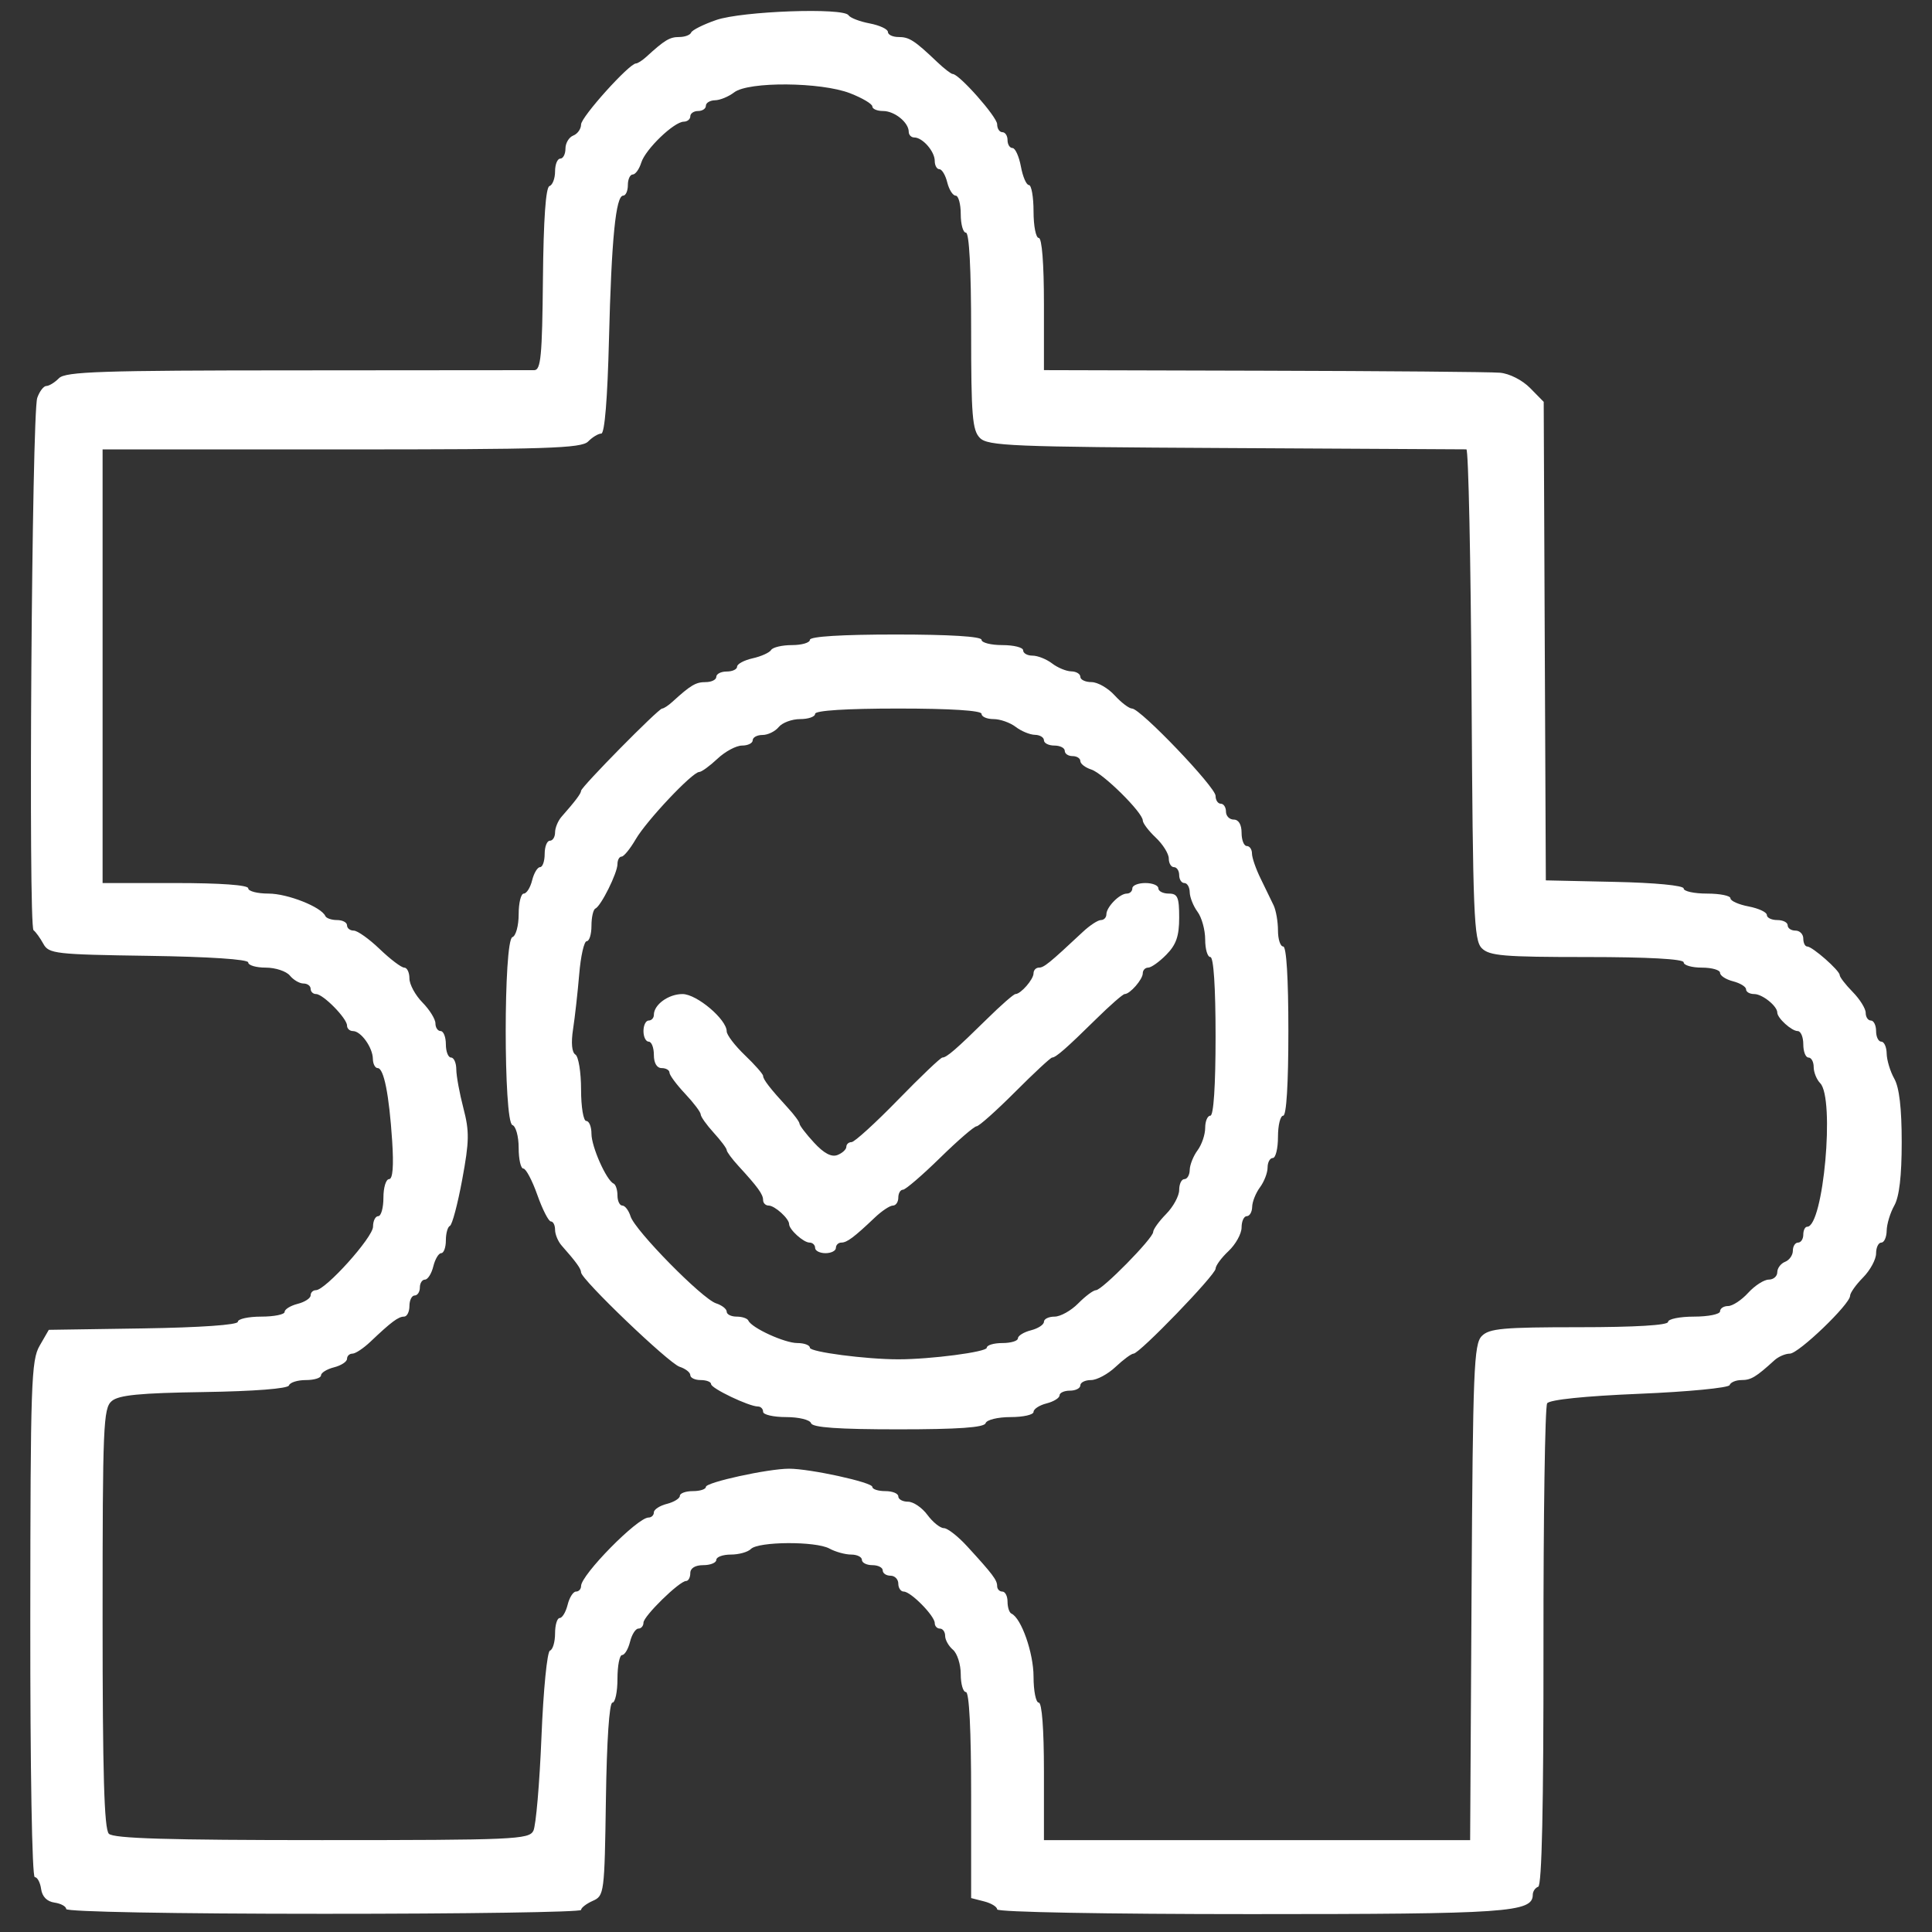 <svg width="50" height="50" viewBox="0 0 50 50" fill="none" xmlns="http://www.w3.org/2000/svg">
<rect x="0" y="0" width="50" height="50" fill="#333333" stroke="none"/>
<path fill-rule="evenodd" clip-rule="evenodd" d="M18.538 0.517C18.204 0.632 17.912 0.779 17.887 0.842C17.862 0.906 17.724 0.958 17.578 0.958C17.332 0.958 17.203 1.035 16.726 1.471C16.622 1.565 16.503 1.642 16.459 1.642C16.285 1.642 15.038 3.028 15.038 3.222C15.038 3.336 14.947 3.465 14.836 3.508C14.725 3.551 14.634 3.703 14.634 3.846C14.634 3.988 14.574 4.105 14.5 4.105C14.426 4.105 14.365 4.254 14.365 4.436C14.365 4.618 14.3 4.789 14.22 4.816C14.124 4.848 14.066 5.674 14.051 7.221C14.032 9.212 13.997 9.578 13.827 9.58C13.716 9.582 10.947 9.584 7.674 9.585C2.619 9.586 1.695 9.617 1.526 9.788C1.417 9.899 1.27 9.989 1.2 9.989C1.129 9.989 1.023 10.128 0.964 10.297C0.823 10.7 0.731 23.971 0.868 24.074C0.925 24.117 1.04 24.276 1.122 24.426C1.262 24.683 1.43 24.702 3.847 24.737C5.412 24.76 6.424 24.827 6.424 24.908C6.424 24.982 6.628 25.042 6.878 25.042C7.128 25.042 7.408 25.135 7.501 25.247C7.593 25.36 7.752 25.453 7.853 25.453C7.955 25.453 8.039 25.514 8.039 25.59C8.039 25.665 8.102 25.726 8.18 25.726C8.362 25.726 8.981 26.355 8.981 26.541C8.981 26.62 9.05 26.684 9.135 26.684C9.341 26.684 9.645 27.107 9.65 27.403C9.652 27.535 9.708 27.642 9.774 27.642C9.934 27.642 10.07 28.325 10.149 29.524C10.192 30.183 10.165 30.516 10.069 30.516C9.989 30.516 9.923 30.732 9.923 30.995C9.923 31.258 9.863 31.474 9.789 31.474C9.715 31.474 9.654 31.596 9.654 31.746C9.654 32.022 8.424 33.39 8.175 33.39C8.1 33.39 8.039 33.45 8.039 33.524C8.039 33.598 7.888 33.697 7.702 33.744C7.517 33.791 7.366 33.885 7.366 33.952C7.366 34.019 7.093 34.074 6.76 34.074C6.427 34.074 6.155 34.134 6.155 34.208C6.155 34.288 5.187 34.356 3.709 34.379L1.263 34.416L1.026 34.827C0.808 35.203 0.788 35.789 0.784 41.908C0.781 45.782 0.829 48.58 0.9 48.58C0.966 48.58 1.041 48.718 1.064 48.887C1.092 49.085 1.215 49.211 1.41 49.239C1.576 49.263 1.713 49.338 1.713 49.406C1.713 49.477 4.517 49.529 8.375 49.529C12.04 49.53 15.038 49.485 15.038 49.429C15.038 49.374 15.174 49.268 15.341 49.194C15.637 49.062 15.645 49.003 15.681 46.561C15.703 45.051 15.769 44.064 15.849 44.064C15.921 44.064 15.98 43.786 15.98 43.448C15.98 43.109 16.034 42.832 16.1 42.832C16.166 42.832 16.258 42.678 16.305 42.49C16.351 42.302 16.449 42.148 16.521 42.148C16.594 42.148 16.653 42.079 16.653 41.995C16.653 41.827 17.584 40.916 17.756 40.916C17.816 40.916 17.865 40.824 17.865 40.711C17.865 40.583 17.992 40.506 18.201 40.506C18.386 40.506 18.538 40.444 18.538 40.369C18.538 40.294 18.707 40.232 18.915 40.232C19.122 40.232 19.355 40.167 19.433 40.088C19.626 39.892 21.109 39.883 21.464 40.076C21.621 40.162 21.875 40.232 22.028 40.232C22.181 40.232 22.306 40.294 22.306 40.369C22.306 40.444 22.427 40.506 22.576 40.506C22.724 40.506 22.845 40.567 22.845 40.642C22.845 40.718 22.936 40.779 23.047 40.779C23.158 40.779 23.248 40.872 23.248 40.985C23.248 41.097 23.312 41.19 23.389 41.19C23.572 41.19 24.191 41.819 24.191 42.005C24.191 42.084 24.251 42.148 24.325 42.148C24.399 42.148 24.46 42.233 24.46 42.336C24.46 42.44 24.551 42.601 24.662 42.695C24.773 42.789 24.864 43.074 24.864 43.328C24.864 43.582 24.924 43.79 24.998 43.79C25.083 43.79 25.133 44.77 25.133 46.456V49.122L25.469 49.208C25.654 49.255 25.806 49.348 25.806 49.415C25.806 49.485 28.617 49.537 32.374 49.537C39.022 49.537 39.666 49.493 39.668 49.036C39.669 48.948 39.732 48.855 39.809 48.829C39.903 48.797 39.948 46.764 39.945 42.625C39.942 39.239 39.985 36.401 40.04 36.318C40.102 36.224 41.013 36.13 42.429 36.071C43.687 36.019 44.737 35.917 44.762 35.846C44.786 35.775 44.925 35.716 45.07 35.716C45.316 35.716 45.446 35.638 45.923 35.203C46.027 35.109 46.205 35.032 46.321 35.032C46.547 35.032 47.88 33.752 47.88 33.535C47.88 33.462 48.031 33.248 48.217 33.06C48.402 32.872 48.553 32.592 48.553 32.438C48.553 32.284 48.614 32.158 48.688 32.158C48.762 32.158 48.824 32.02 48.827 31.85C48.83 31.681 48.918 31.388 49.024 31.2C49.154 30.97 49.216 30.434 49.216 29.558C49.216 28.682 49.154 28.146 49.024 27.916C48.918 27.728 48.83 27.435 48.827 27.266C48.824 27.096 48.762 26.958 48.688 26.958C48.614 26.958 48.553 26.835 48.553 26.684C48.553 26.534 48.492 26.411 48.418 26.411C48.344 26.411 48.284 26.321 48.284 26.212C48.284 26.102 48.132 25.859 47.947 25.671C47.762 25.482 47.611 25.287 47.611 25.235C47.611 25.117 46.904 24.495 46.77 24.495C46.714 24.495 46.669 24.402 46.669 24.29C46.669 24.177 46.578 24.084 46.467 24.084C46.356 24.084 46.265 24.023 46.265 23.948C46.265 23.872 46.144 23.811 45.996 23.811C45.847 23.811 45.726 23.752 45.726 23.68C45.726 23.608 45.514 23.509 45.255 23.459C44.996 23.41 44.784 23.315 44.784 23.248C44.784 23.181 44.512 23.126 44.178 23.126C43.845 23.126 43.573 23.067 43.573 22.994C43.573 22.916 42.827 22.845 41.789 22.823L40.006 22.784L39.978 16.592L39.951 10.4L39.598 10.041C39.396 9.836 39.063 9.667 38.818 9.646C38.583 9.625 35.832 9.602 32.704 9.594L27.017 9.579V7.868C27.017 6.819 26.965 6.158 26.883 6.158C26.809 6.158 26.748 5.85 26.748 5.473C26.748 5.097 26.694 4.789 26.628 4.789C26.563 4.789 26.469 4.574 26.421 4.31C26.372 4.047 26.274 3.831 26.204 3.831C26.133 3.831 26.075 3.739 26.075 3.626C26.075 3.513 26.015 3.421 25.941 3.421C25.866 3.421 25.806 3.328 25.806 3.215C25.806 3.026 24.823 1.915 24.656 1.915C24.615 1.915 24.436 1.777 24.258 1.608C23.667 1.045 23.531 0.958 23.254 0.958C23.103 0.958 22.979 0.899 22.979 0.827C22.979 0.755 22.767 0.656 22.507 0.606C22.247 0.557 22.001 0.461 21.96 0.395C21.837 0.192 19.205 0.287 18.538 0.517ZM21.999 2.413C22.316 2.536 22.576 2.69 22.576 2.755C22.576 2.82 22.701 2.873 22.854 2.873C23.152 2.873 23.518 3.17 23.518 3.411C23.518 3.492 23.583 3.558 23.662 3.558C23.876 3.558 24.191 3.918 24.191 4.164C24.191 4.282 24.245 4.379 24.311 4.379C24.377 4.379 24.469 4.533 24.515 4.721C24.562 4.909 24.659 5.063 24.732 5.063C24.804 5.063 24.864 5.278 24.864 5.542C24.864 5.805 24.924 6.021 24.998 6.021C25.083 6.021 25.133 6.959 25.133 8.562C25.133 10.759 25.164 11.135 25.359 11.333C25.563 11.541 26.182 11.566 31.719 11.595C35.092 11.613 37.896 11.628 37.95 11.629C38.003 11.63 38.063 14.484 38.084 17.97C38.118 23.691 38.144 24.332 38.348 24.539C38.543 24.737 38.913 24.768 41.073 24.768C42.65 24.768 43.573 24.819 43.573 24.905C43.573 24.981 43.785 25.042 44.044 25.042C44.303 25.042 44.515 25.103 44.515 25.177C44.515 25.25 44.666 25.349 44.852 25.396C45.037 25.444 45.188 25.537 45.188 25.604C45.188 25.672 45.283 25.726 45.4 25.726C45.609 25.726 45.996 26.037 45.996 26.205C45.996 26.347 46.367 26.684 46.524 26.684C46.604 26.684 46.669 26.838 46.669 27.026C46.669 27.215 46.729 27.369 46.803 27.369C46.877 27.369 46.938 27.479 46.938 27.615C46.938 27.75 47.014 27.938 47.106 28.032C47.49 28.422 47.19 31.748 46.77 31.748C46.714 31.748 46.669 31.84 46.669 31.953C46.669 32.066 46.608 32.158 46.534 32.158C46.46 32.158 46.399 32.252 46.399 32.368C46.399 32.483 46.309 32.613 46.197 32.656C46.087 32.699 45.996 32.821 45.996 32.925C45.996 33.03 45.897 33.116 45.776 33.116C45.654 33.116 45.415 33.27 45.243 33.458C45.072 33.646 44.838 33.8 44.723 33.8C44.609 33.8 44.515 33.862 44.515 33.937C44.515 34.012 44.212 34.074 43.842 34.074C43.472 34.074 43.169 34.136 43.169 34.211C43.169 34.297 42.313 34.348 40.871 34.348C38.9 34.348 38.541 34.38 38.348 34.577C38.144 34.785 38.118 35.43 38.084 41.214L38.047 47.622H32.532H27.017V45.843C27.017 44.748 26.965 44.064 26.883 44.064C26.809 44.064 26.748 43.761 26.748 43.391C26.748 42.778 26.431 41.875 26.176 41.76C26.12 41.735 26.075 41.596 26.075 41.452C26.075 41.308 26.015 41.19 25.941 41.19C25.866 41.19 25.806 41.126 25.806 41.047C25.806 40.892 25.693 40.742 25.034 40.023C24.795 39.761 24.522 39.548 24.427 39.548C24.332 39.548 24.141 39.394 24.002 39.206C23.863 39.017 23.637 38.864 23.499 38.864C23.361 38.864 23.248 38.802 23.248 38.727C23.248 38.651 23.097 38.59 22.912 38.59C22.727 38.59 22.576 38.541 22.576 38.481C22.576 38.362 20.966 38.01 20.422 38.01C19.878 38.01 18.268 38.362 18.268 38.481C18.268 38.541 18.117 38.59 17.932 38.59C17.747 38.59 17.595 38.645 17.595 38.712C17.595 38.779 17.444 38.873 17.259 38.92C17.074 38.967 16.922 39.066 16.922 39.14C16.922 39.214 16.86 39.274 16.783 39.274C16.497 39.274 15.038 40.757 15.038 41.047C15.038 41.126 14.979 41.19 14.906 41.19C14.834 41.19 14.736 41.344 14.69 41.532C14.643 41.72 14.551 41.874 14.485 41.874C14.419 41.874 14.365 42.054 14.365 42.273C14.365 42.493 14.306 42.693 14.233 42.718C14.16 42.743 14.062 43.733 14.013 44.953C13.964 46.157 13.87 47.251 13.803 47.382C13.691 47.604 13.292 47.622 8.33 47.622C4.347 47.622 2.937 47.58 2.817 47.457C2.696 47.335 2.655 45.907 2.655 41.877C2.655 36.887 2.674 36.445 2.891 36.26C3.073 36.104 3.616 36.051 5.279 36.026C6.582 36.006 7.45 35.938 7.478 35.855C7.503 35.778 7.7 35.716 7.916 35.716C8.132 35.716 8.308 35.661 8.308 35.594C8.308 35.527 8.46 35.433 8.645 35.386C8.83 35.339 8.981 35.24 8.981 35.166C8.981 35.092 9.044 35.032 9.122 35.032C9.199 35.032 9.408 34.893 9.586 34.724C10.126 34.211 10.309 34.074 10.456 34.074C10.533 34.074 10.596 33.951 10.596 33.8C10.596 33.65 10.657 33.527 10.731 33.527C10.805 33.527 10.866 33.434 10.866 33.321C10.866 33.208 10.925 33.116 10.998 33.116C11.07 33.116 11.168 32.962 11.214 32.774C11.26 32.586 11.352 32.432 11.418 32.432C11.485 32.432 11.539 32.283 11.539 32.101C11.539 31.919 11.586 31.75 11.644 31.725C11.702 31.7 11.845 31.161 11.962 30.527C12.146 29.534 12.15 29.28 11.993 28.68C11.893 28.297 11.81 27.846 11.809 27.677C11.808 27.507 11.747 27.369 11.673 27.369C11.599 27.369 11.539 27.215 11.539 27.026C11.539 26.838 11.478 26.684 11.404 26.684C11.33 26.684 11.269 26.595 11.269 26.485C11.269 26.376 11.118 26.132 10.933 25.944C10.748 25.756 10.596 25.476 10.596 25.322C10.596 25.168 10.536 25.042 10.462 25.042C10.388 25.042 10.103 24.827 9.828 24.563C9.554 24.3 9.251 24.084 9.155 24.084C9.059 24.084 8.981 24.023 8.981 23.948C8.981 23.872 8.865 23.811 8.723 23.811C8.581 23.811 8.445 23.764 8.42 23.708C8.318 23.473 7.442 23.126 6.951 23.126C6.661 23.126 6.424 23.065 6.424 22.989C6.424 22.905 5.706 22.853 4.539 22.853H2.655V17.242V11.631H8.837C14.152 11.631 15.047 11.603 15.221 11.426C15.332 11.313 15.485 11.221 15.561 11.221C15.648 11.221 15.722 10.324 15.76 8.792C15.825 6.183 15.936 5.063 16.128 5.063C16.195 5.063 16.249 4.94 16.249 4.789C16.249 4.639 16.306 4.516 16.375 4.516C16.444 4.516 16.544 4.377 16.596 4.208C16.705 3.861 17.441 3.153 17.696 3.149C17.789 3.148 17.865 3.085 17.865 3.01C17.865 2.935 17.956 2.873 18.067 2.873C18.178 2.873 18.268 2.812 18.268 2.737C18.268 2.661 18.375 2.598 18.504 2.595C18.633 2.593 18.857 2.501 19.001 2.39C19.37 2.106 21.246 2.121 21.999 2.413ZM20.96 16.558C20.96 16.633 20.752 16.695 20.497 16.695C20.242 16.695 20 16.752 19.957 16.821C19.915 16.89 19.7 16.988 19.478 17.037C19.257 17.087 19.076 17.184 19.076 17.253C19.076 17.322 18.955 17.379 18.807 17.379C18.659 17.379 18.538 17.441 18.538 17.516C18.538 17.591 18.414 17.653 18.263 17.653C18.006 17.653 17.878 17.729 17.398 18.166C17.295 18.26 17.177 18.337 17.136 18.337C17.041 18.337 15.038 20.369 15.038 20.466C15.038 20.535 14.887 20.736 14.533 21.137C14.441 21.242 14.365 21.425 14.365 21.543C14.365 21.661 14.305 21.758 14.23 21.758C14.156 21.758 14.096 21.912 14.096 22.1C14.096 22.288 14.042 22.442 13.976 22.442C13.91 22.442 13.818 22.596 13.771 22.784C13.725 22.972 13.627 23.126 13.555 23.126C13.482 23.126 13.423 23.367 13.423 23.662C13.423 23.958 13.35 24.223 13.261 24.253C13.03 24.331 13.03 29.037 13.261 29.116C13.35 29.146 13.423 29.41 13.423 29.706C13.423 30.001 13.477 30.242 13.544 30.242C13.611 30.242 13.774 30.55 13.907 30.927C14.04 31.303 14.198 31.611 14.257 31.611C14.316 31.611 14.365 31.707 14.365 31.826C14.365 31.944 14.441 32.127 14.533 32.232C14.91 32.658 15.038 32.836 15.038 32.929C15.038 33.108 17.307 35.281 17.588 35.372C17.74 35.421 17.865 35.518 17.865 35.588C17.865 35.659 17.986 35.716 18.134 35.716C18.282 35.716 18.403 35.763 18.403 35.821C18.403 35.931 19.385 36.4 19.615 36.4C19.689 36.4 19.749 36.462 19.749 36.537C19.749 36.612 20.016 36.674 20.343 36.674C20.674 36.674 20.961 36.744 20.99 36.832C21.026 36.944 21.697 36.991 23.248 36.991C24.8 36.991 25.471 36.944 25.507 36.832C25.536 36.744 25.823 36.674 26.154 36.674C26.481 36.674 26.748 36.614 26.748 36.54C26.748 36.466 26.899 36.367 27.085 36.32C27.27 36.273 27.421 36.179 27.421 36.112C27.421 36.045 27.542 35.99 27.69 35.99C27.838 35.99 27.959 35.928 27.959 35.853C27.959 35.778 28.083 35.716 28.235 35.716C28.386 35.716 28.673 35.562 28.872 35.374C29.072 35.186 29.28 35.032 29.336 35.032C29.49 35.032 31.459 32.993 31.459 32.834C31.459 32.756 31.61 32.55 31.796 32.376C31.981 32.201 32.132 31.927 32.132 31.766C32.132 31.605 32.193 31.474 32.267 31.474C32.341 31.474 32.403 31.366 32.406 31.234C32.408 31.103 32.499 30.875 32.607 30.729C32.716 30.583 32.805 30.352 32.805 30.216C32.805 30.08 32.866 29.969 32.94 29.969C33.014 29.969 33.074 29.722 33.074 29.421C33.074 29.12 33.135 28.874 33.209 28.874C33.293 28.874 33.343 28.053 33.343 26.684C33.343 25.316 33.293 24.495 33.209 24.495C33.135 24.495 33.074 24.309 33.074 24.082C33.074 23.856 33.024 23.563 32.962 23.432C32.901 23.302 32.749 22.99 32.626 22.739C32.502 22.488 32.401 22.196 32.401 22.089C32.401 21.982 32.341 21.895 32.267 21.895C32.193 21.895 32.132 21.741 32.132 21.553C32.132 21.34 32.056 21.211 31.93 21.211C31.819 21.211 31.728 21.118 31.728 21.005C31.728 20.892 31.668 20.8 31.594 20.8C31.52 20.8 31.459 20.709 31.459 20.597C31.459 20.37 29.514 18.337 29.297 18.337C29.221 18.337 29.018 18.183 28.846 17.995C28.675 17.806 28.405 17.653 28.247 17.653C28.089 17.653 27.959 17.591 27.959 17.516C27.959 17.441 27.853 17.377 27.724 17.375C27.594 17.372 27.371 17.28 27.227 17.169C27.083 17.059 26.856 16.968 26.722 16.968C26.588 16.968 26.479 16.907 26.479 16.831C26.479 16.756 26.237 16.695 25.941 16.695C25.644 16.695 25.402 16.633 25.402 16.558C25.402 16.472 24.572 16.421 23.181 16.421C21.79 16.421 20.96 16.472 20.96 16.558ZM25.402 18.474C25.402 18.549 25.542 18.61 25.713 18.61C25.884 18.61 26.141 18.701 26.285 18.811C26.429 18.922 26.652 19.014 26.782 19.017C26.911 19.019 27.017 19.083 27.017 19.158C27.017 19.233 27.138 19.295 27.287 19.295C27.434 19.295 27.556 19.356 27.556 19.432C27.556 19.507 27.646 19.568 27.758 19.568C27.869 19.568 27.959 19.626 27.959 19.696C27.959 19.766 28.086 19.865 28.242 19.915C28.549 20.014 29.575 21.029 29.575 21.234C29.575 21.303 29.726 21.503 29.911 21.677C30.096 21.852 30.248 22.095 30.248 22.218C30.248 22.341 30.308 22.442 30.382 22.442C30.456 22.442 30.517 22.535 30.517 22.647C30.517 22.76 30.577 22.853 30.651 22.853C30.726 22.853 30.788 22.96 30.79 23.092C30.793 23.224 30.884 23.451 30.992 23.597C31.101 23.743 31.19 24.067 31.19 24.316C31.19 24.565 31.25 24.768 31.324 24.768C31.408 24.768 31.459 25.544 31.459 26.821C31.459 28.098 31.408 28.874 31.324 28.874C31.25 28.874 31.19 29.016 31.19 29.19C31.19 29.364 31.101 29.625 30.992 29.771C30.884 29.917 30.793 30.145 30.79 30.276C30.788 30.408 30.726 30.516 30.651 30.516C30.577 30.516 30.517 30.642 30.517 30.796C30.517 30.95 30.365 31.23 30.18 31.418C29.995 31.606 29.844 31.816 29.844 31.884C29.844 32.046 28.522 33.39 28.363 33.39C28.296 33.39 28.09 33.544 27.904 33.732C27.719 33.92 27.444 34.074 27.293 34.074C27.141 34.074 27.017 34.134 27.017 34.208C27.017 34.282 26.866 34.381 26.681 34.428C26.496 34.475 26.344 34.569 26.344 34.636C26.344 34.703 26.163 34.758 25.941 34.758C25.718 34.758 25.537 34.813 25.537 34.88C25.537 34.989 24.087 35.179 23.248 35.179C22.41 35.179 20.96 34.989 20.96 34.88C20.96 34.813 20.814 34.758 20.635 34.758C20.305 34.758 19.45 34.366 19.368 34.177C19.343 34.12 19.207 34.074 19.065 34.074C18.923 34.074 18.807 34.017 18.807 33.946C18.807 33.876 18.683 33.779 18.531 33.73C18.173 33.614 16.433 31.845 16.319 31.48C16.271 31.326 16.175 31.2 16.106 31.2C16.037 31.2 15.98 31.082 15.98 30.938C15.98 30.794 15.935 30.655 15.879 30.63C15.693 30.546 15.307 29.677 15.307 29.342C15.307 29.16 15.247 29.011 15.173 29.011C15.098 29.011 15.038 28.648 15.038 28.198C15.038 27.75 14.972 27.343 14.891 27.292C14.799 27.234 14.776 26.989 14.831 26.634C14.879 26.323 14.95 25.684 14.99 25.213C15.029 24.743 15.116 24.358 15.184 24.358C15.252 24.358 15.307 24.178 15.307 23.959C15.307 23.739 15.353 23.539 15.408 23.514C15.555 23.448 15.98 22.591 15.98 22.363C15.98 22.256 16.028 22.169 16.086 22.169C16.144 22.169 16.308 21.968 16.45 21.724C16.731 21.239 17.92 19.979 18.095 19.979C18.155 19.979 18.367 19.825 18.567 19.637C18.766 19.449 19.053 19.295 19.205 19.295C19.356 19.295 19.48 19.233 19.48 19.158C19.48 19.083 19.593 19.021 19.733 19.021C19.872 19.021 20.061 18.929 20.153 18.816C20.245 18.703 20.495 18.61 20.708 18.61C20.921 18.61 21.095 18.549 21.095 18.474C21.095 18.388 21.903 18.337 23.248 18.337C24.595 18.337 25.402 18.388 25.402 18.474ZM29.305 22.989C29.305 23.065 29.241 23.126 29.161 23.126C28.975 23.126 28.633 23.474 28.633 23.664C28.633 23.745 28.569 23.811 28.492 23.811C28.414 23.811 28.203 23.949 28.022 24.119C27.156 24.929 27.017 25.042 26.887 25.042C26.811 25.042 26.748 25.108 26.748 25.189C26.748 25.346 26.417 25.726 26.28 25.726C26.234 25.726 25.9 26.019 25.537 26.377C24.747 27.154 24.499 27.369 24.389 27.369C24.344 27.369 23.827 27.861 23.241 28.463C22.654 29.066 22.113 29.558 22.038 29.558C21.963 29.558 21.903 29.613 21.903 29.68C21.903 29.747 21.799 29.843 21.673 29.892C21.518 29.952 21.322 29.848 21.068 29.572C20.86 29.347 20.691 29.125 20.691 29.08C20.691 29.035 20.555 28.85 20.388 28.669C19.933 28.174 19.749 27.936 19.749 27.844C19.749 27.798 19.537 27.557 19.278 27.309C19.019 27.061 18.807 26.783 18.807 26.692C18.807 26.382 18.031 25.726 17.663 25.726C17.3 25.726 16.922 26 16.922 26.264C16.922 26.345 16.862 26.411 16.788 26.411C16.714 26.411 16.653 26.534 16.653 26.684C16.653 26.835 16.714 26.958 16.788 26.958C16.862 26.958 16.922 27.112 16.922 27.3C16.922 27.513 16.999 27.642 17.124 27.642C17.235 27.642 17.326 27.695 17.326 27.759C17.326 27.823 17.508 28.069 17.73 28.305C17.952 28.541 18.134 28.782 18.134 28.84C18.134 28.898 18.285 29.111 18.47 29.314C18.655 29.517 18.807 29.719 18.807 29.764C18.807 29.808 18.943 29.992 19.11 30.174C19.614 30.723 19.749 30.909 19.749 31.058C19.749 31.136 19.814 31.2 19.893 31.2C20.05 31.2 20.422 31.537 20.422 31.679C20.422 31.821 20.794 32.158 20.951 32.158C21.03 32.158 21.095 32.22 21.095 32.295C21.095 32.37 21.216 32.432 21.364 32.432C21.512 32.432 21.633 32.37 21.633 32.295C21.633 32.22 21.697 32.158 21.774 32.158C21.92 32.158 22.103 32.021 22.643 31.508C22.821 31.339 23.03 31.2 23.108 31.2C23.185 31.2 23.248 31.108 23.248 30.995C23.248 30.882 23.302 30.79 23.368 30.79C23.433 30.79 23.864 30.42 24.325 29.969C24.786 29.517 25.213 29.148 25.274 29.148C25.334 29.148 25.784 28.747 26.272 28.258C26.76 27.769 27.191 27.369 27.229 27.369C27.325 27.369 27.598 27.13 28.363 26.377C28.726 26.019 29.061 25.726 29.107 25.726C29.244 25.726 29.575 25.346 29.575 25.189C29.575 25.108 29.638 25.042 29.715 25.042C29.793 25.042 30.005 24.891 30.186 24.706C30.44 24.448 30.517 24.226 30.517 23.748C30.517 23.218 30.477 23.126 30.248 23.126C30.1 23.126 29.978 23.065 29.978 22.989C29.978 22.914 29.827 22.853 29.642 22.853C29.457 22.853 29.305 22.914 29.305 22.989Z" fill="white"/>
</svg>
